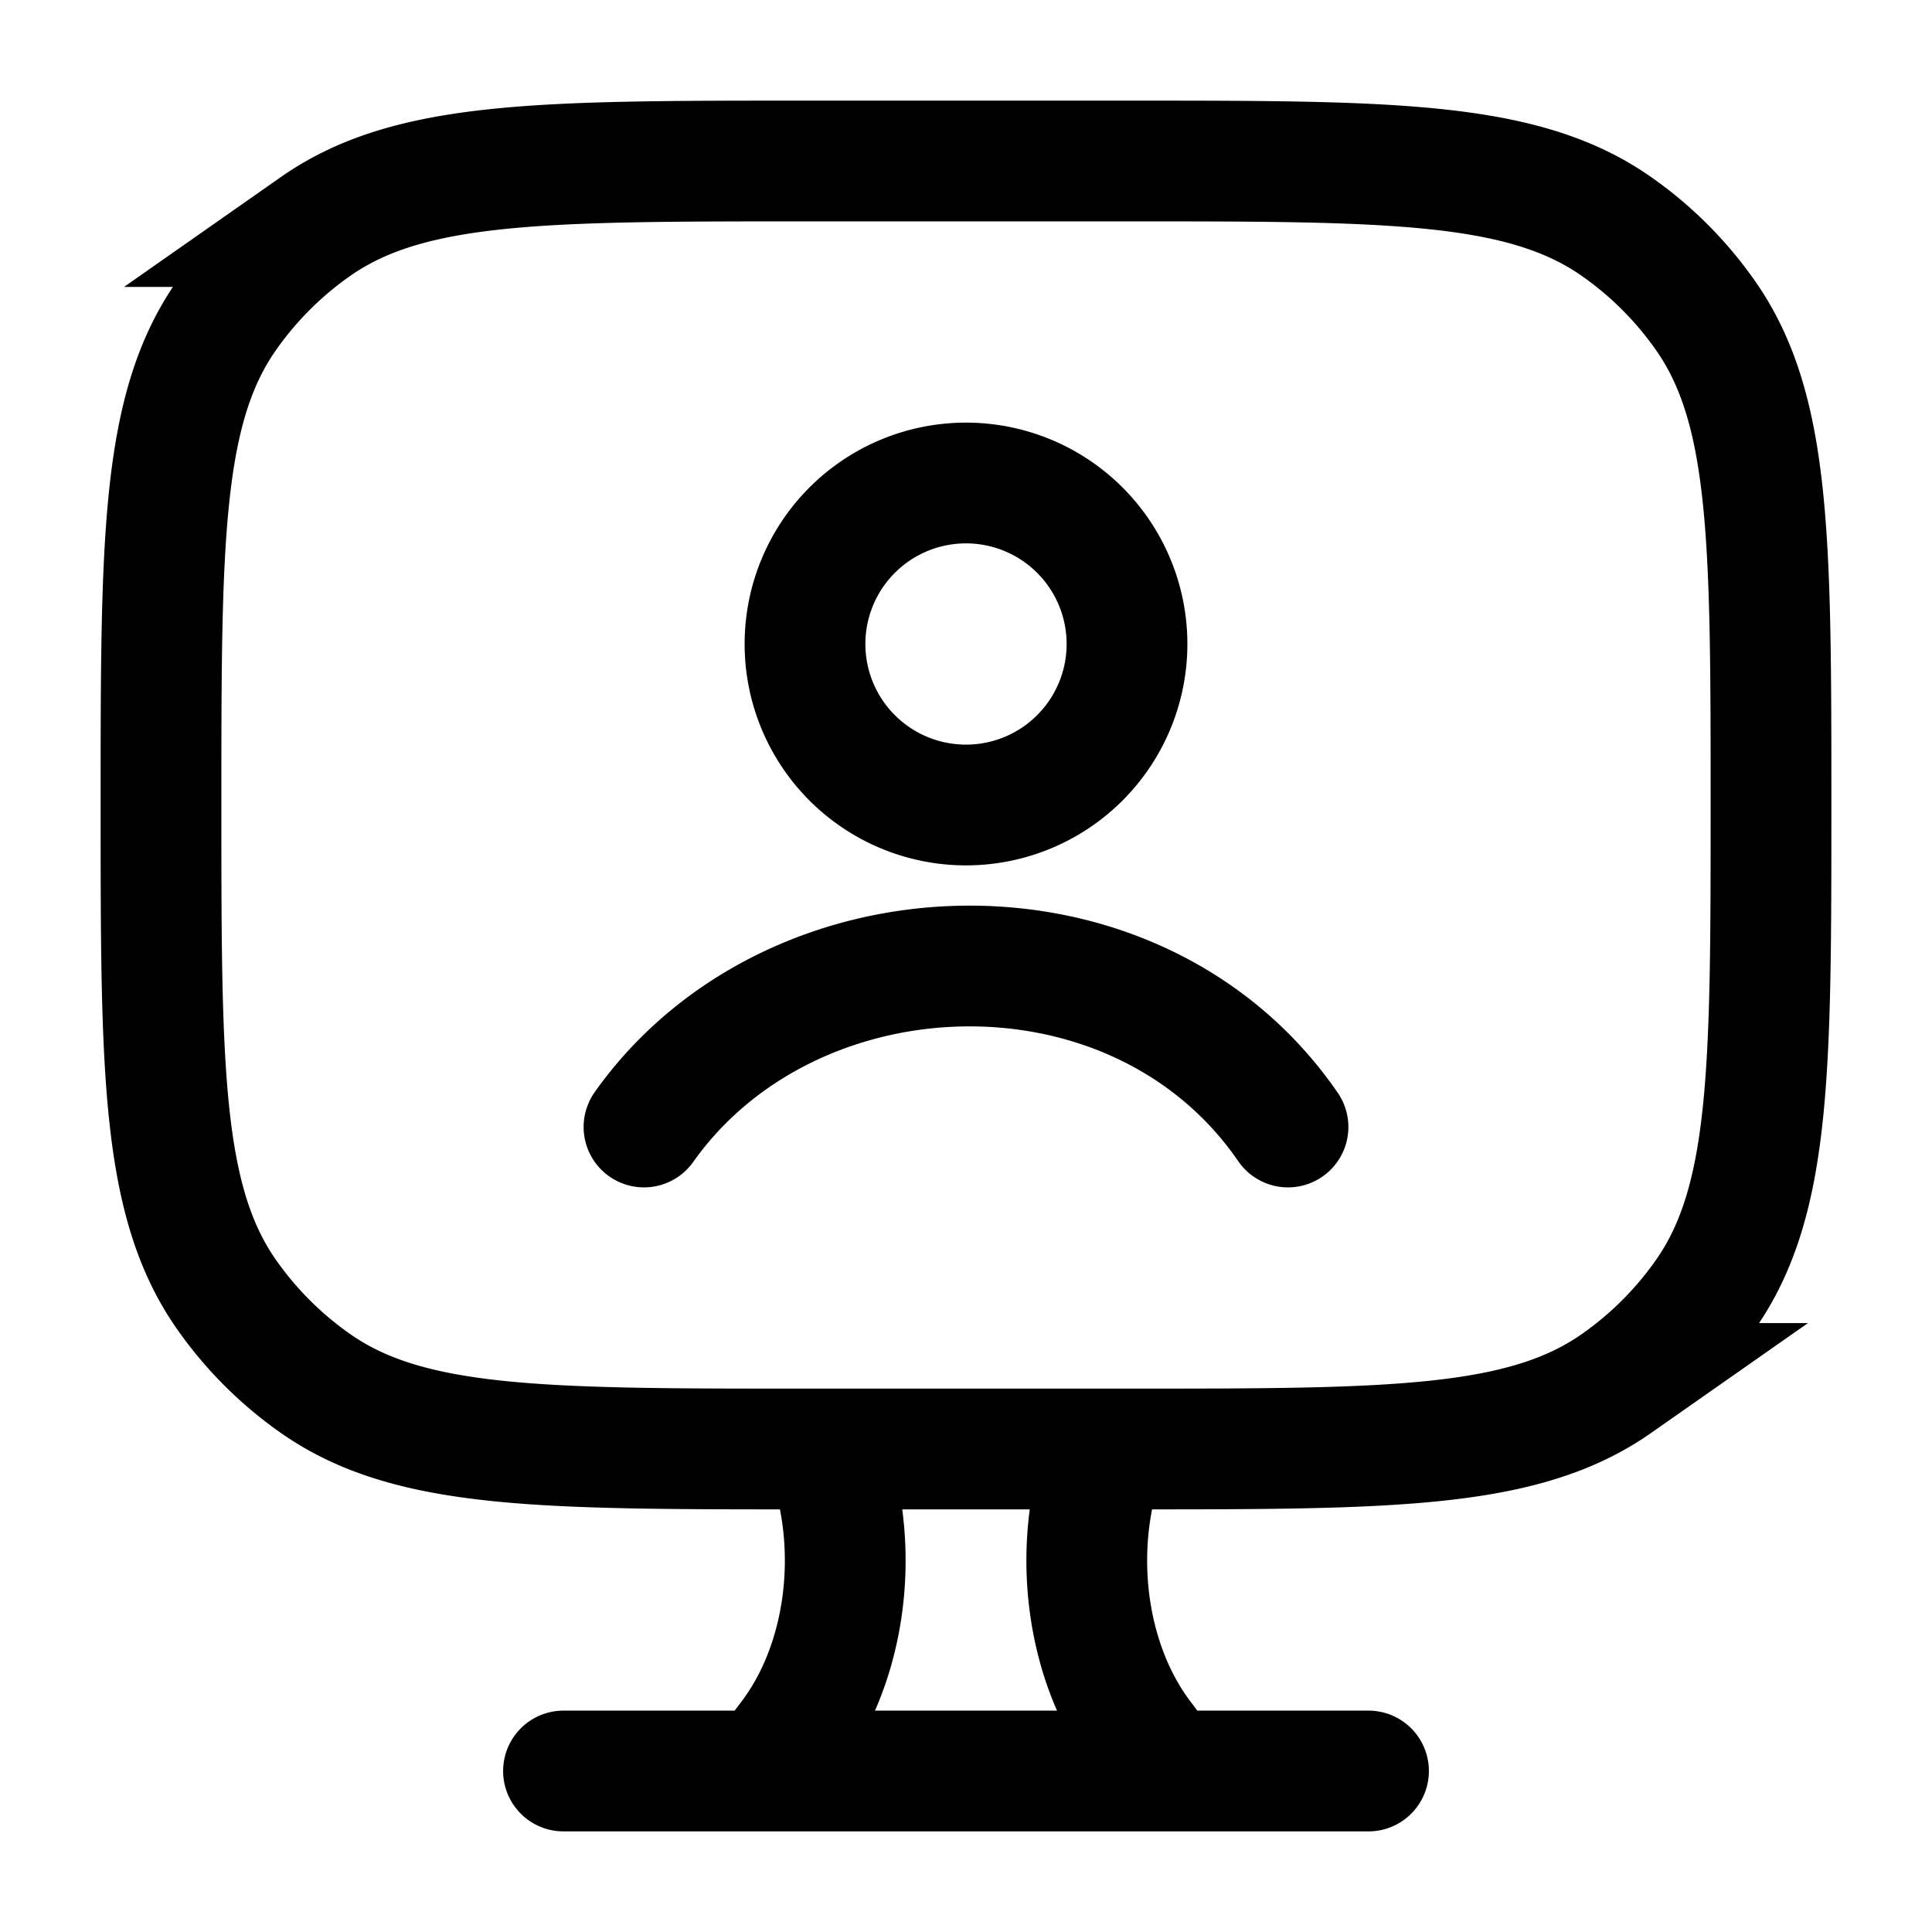 <svg xmlns="http://www.w3.org/2000/svg" width="48" height="48" viewBox="0 0 24 24"><g fill="none" stroke="#000" stroke-linecap="round" stroke-width="1.5"><path d="M14 2h-4c-3.28 0-4.919 0-6.081.814a4.5 4.5 0 0 0-1.105 1.105C2 5.08 2 6.72 2 10s0 4.919.814 6.081a4.5 4.5 0 0 0 1.105 1.105C5.08 18 6.72 18 10 18h4c3.28 0 4.919 0 6.081-.814a4.5 4.5 0 0 0 1.105-1.105C22 14.92 22 13.28 22 10s0-4.919-.814-6.081a4.5 4.5 0 0 0-1.105-1.105C18.92 2 17.28 2 14 2Zm.5 20l-.316-.419c-.71-.944-.887-2.387-.437-3.581M9.5 22l.316-.419c.71-.944.887-2.387.437-3.581M7 22h10"></path><path d="M8 14c1.838-2.595 6.119-2.737 8 0m-2-6a2 2 0 1 1-4 0a2 2 0 0 1 4 0Z"></path></g></svg>
